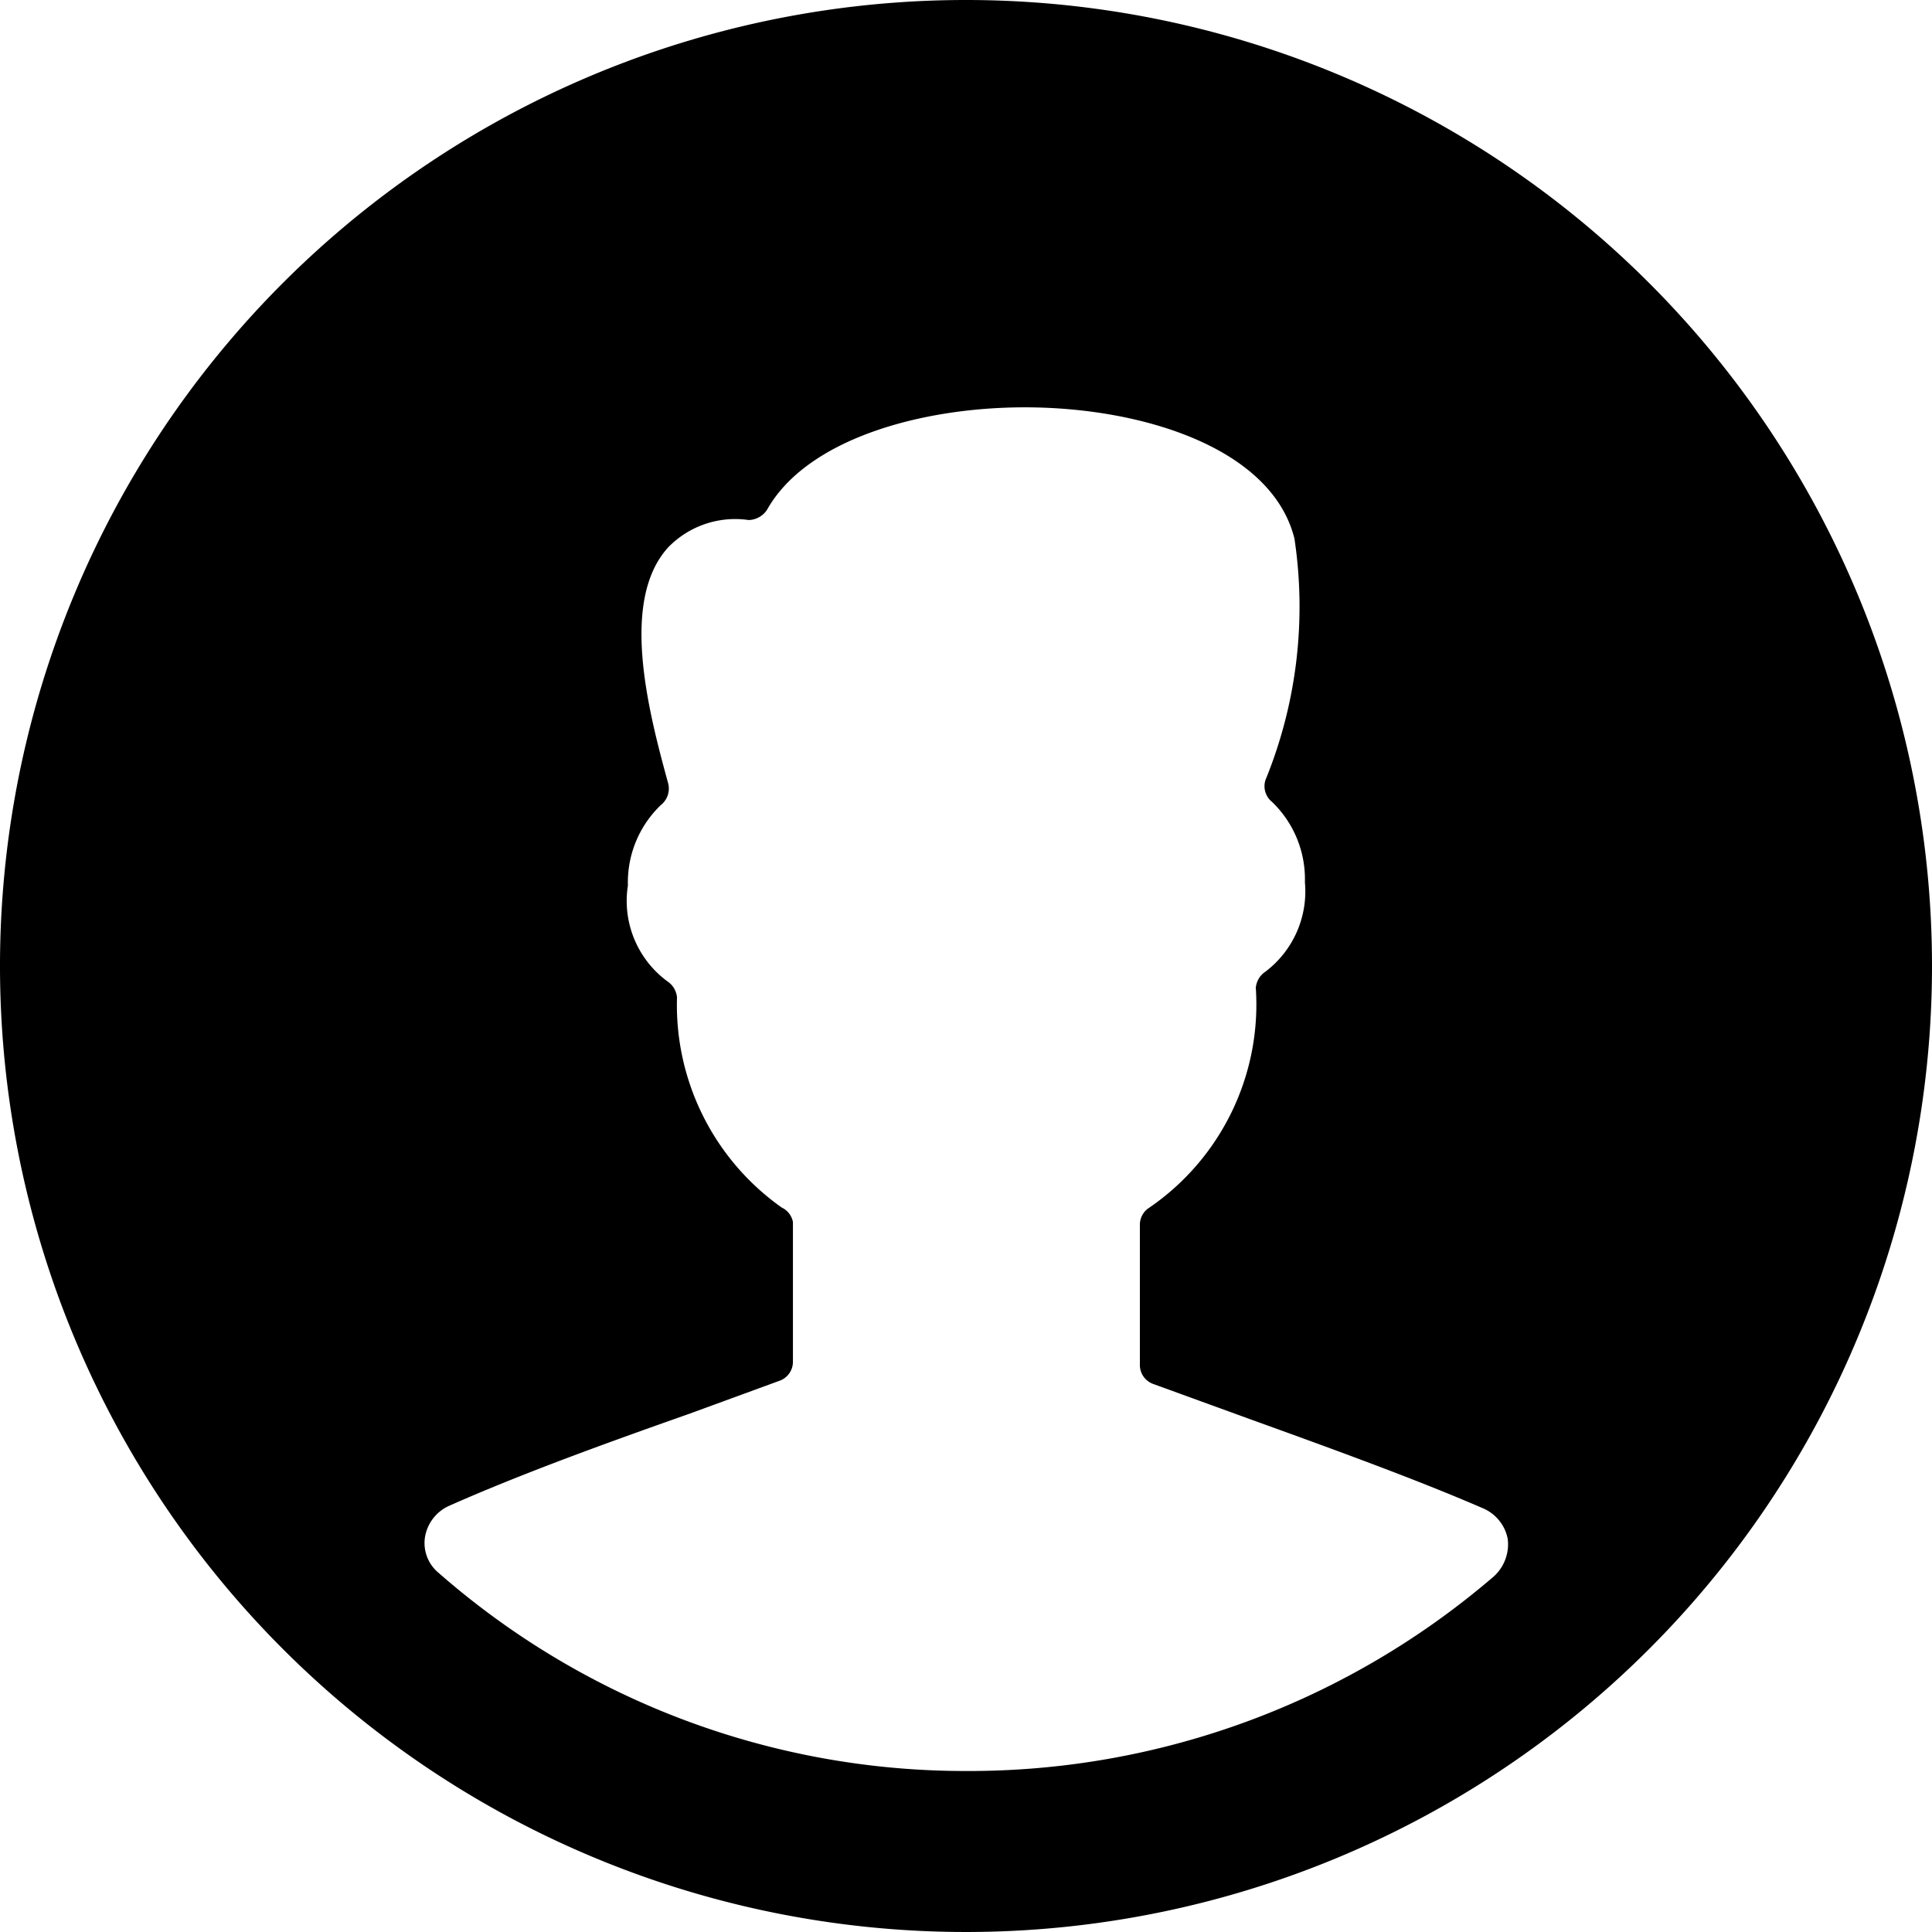 <svg xmlns="http://www.w3.org/2000/svg" viewBox="0 0 24 24"><path d="M12 0a12 12 0 1 0 12 12A12 12 0 0 0 12 0Zm0 22a9.92 9.92 0 0 1 -6.55 -2.46 0.48 0.48 0 0 1 -0.17 -0.45 0.52 0.52 0 0 1 0.29 -0.38c0.9 -0.4 1.95 -0.78 3 -1.15l1.12 -0.41a0.25 0.25 0 0 0 0.16 -0.24v-1.73a0.25 0.25 0 0 0 -0.14 -0.18 3.08 3.08 0 0 1 -1.3 -2.61 0.27 0.27 0 0 0 -0.12 -0.2A1.24 1.24 0 0 1 7.8 11a1.33 1.33 0 0 1 0.41 -1 0.26 0.26 0 0 0 0.09 -0.27c-0.25 -0.91 -0.6 -2.27 0 -2.93a1.16 1.16 0 0 1 1 -0.34 0.28 0.28 0 0 0 0.23 -0.13c0.49 -0.87 1.9 -1.27 3.2 -1.27 1.47 0 3.07 0.51 3.35 1.63a5.69 5.69 0 0 1 -0.36 3 0.25 0.25 0 0 0 0.08 0.27 1.33 1.33 0 0 1 0.41 1 1.25 1.25 0 0 1 -0.49 1.11 0.27 0.27 0 0 0 -0.12 0.2A3.06 3.06 0 0 1 14.28 15a0.25 0.25 0 0 0 -0.12 0.22v1.73a0.25 0.25 0 0 0 0.16 0.24l1.21 0.44c1.08 0.39 2.07 0.75 2.9 1.11a0.52 0.52 0 0 1 0.3 0.38 0.54 0.54 0 0 1 -0.17 0.46A10 10 0 0 1 12 22Z" fill="#000000" stroke-width="1"></path></svg>